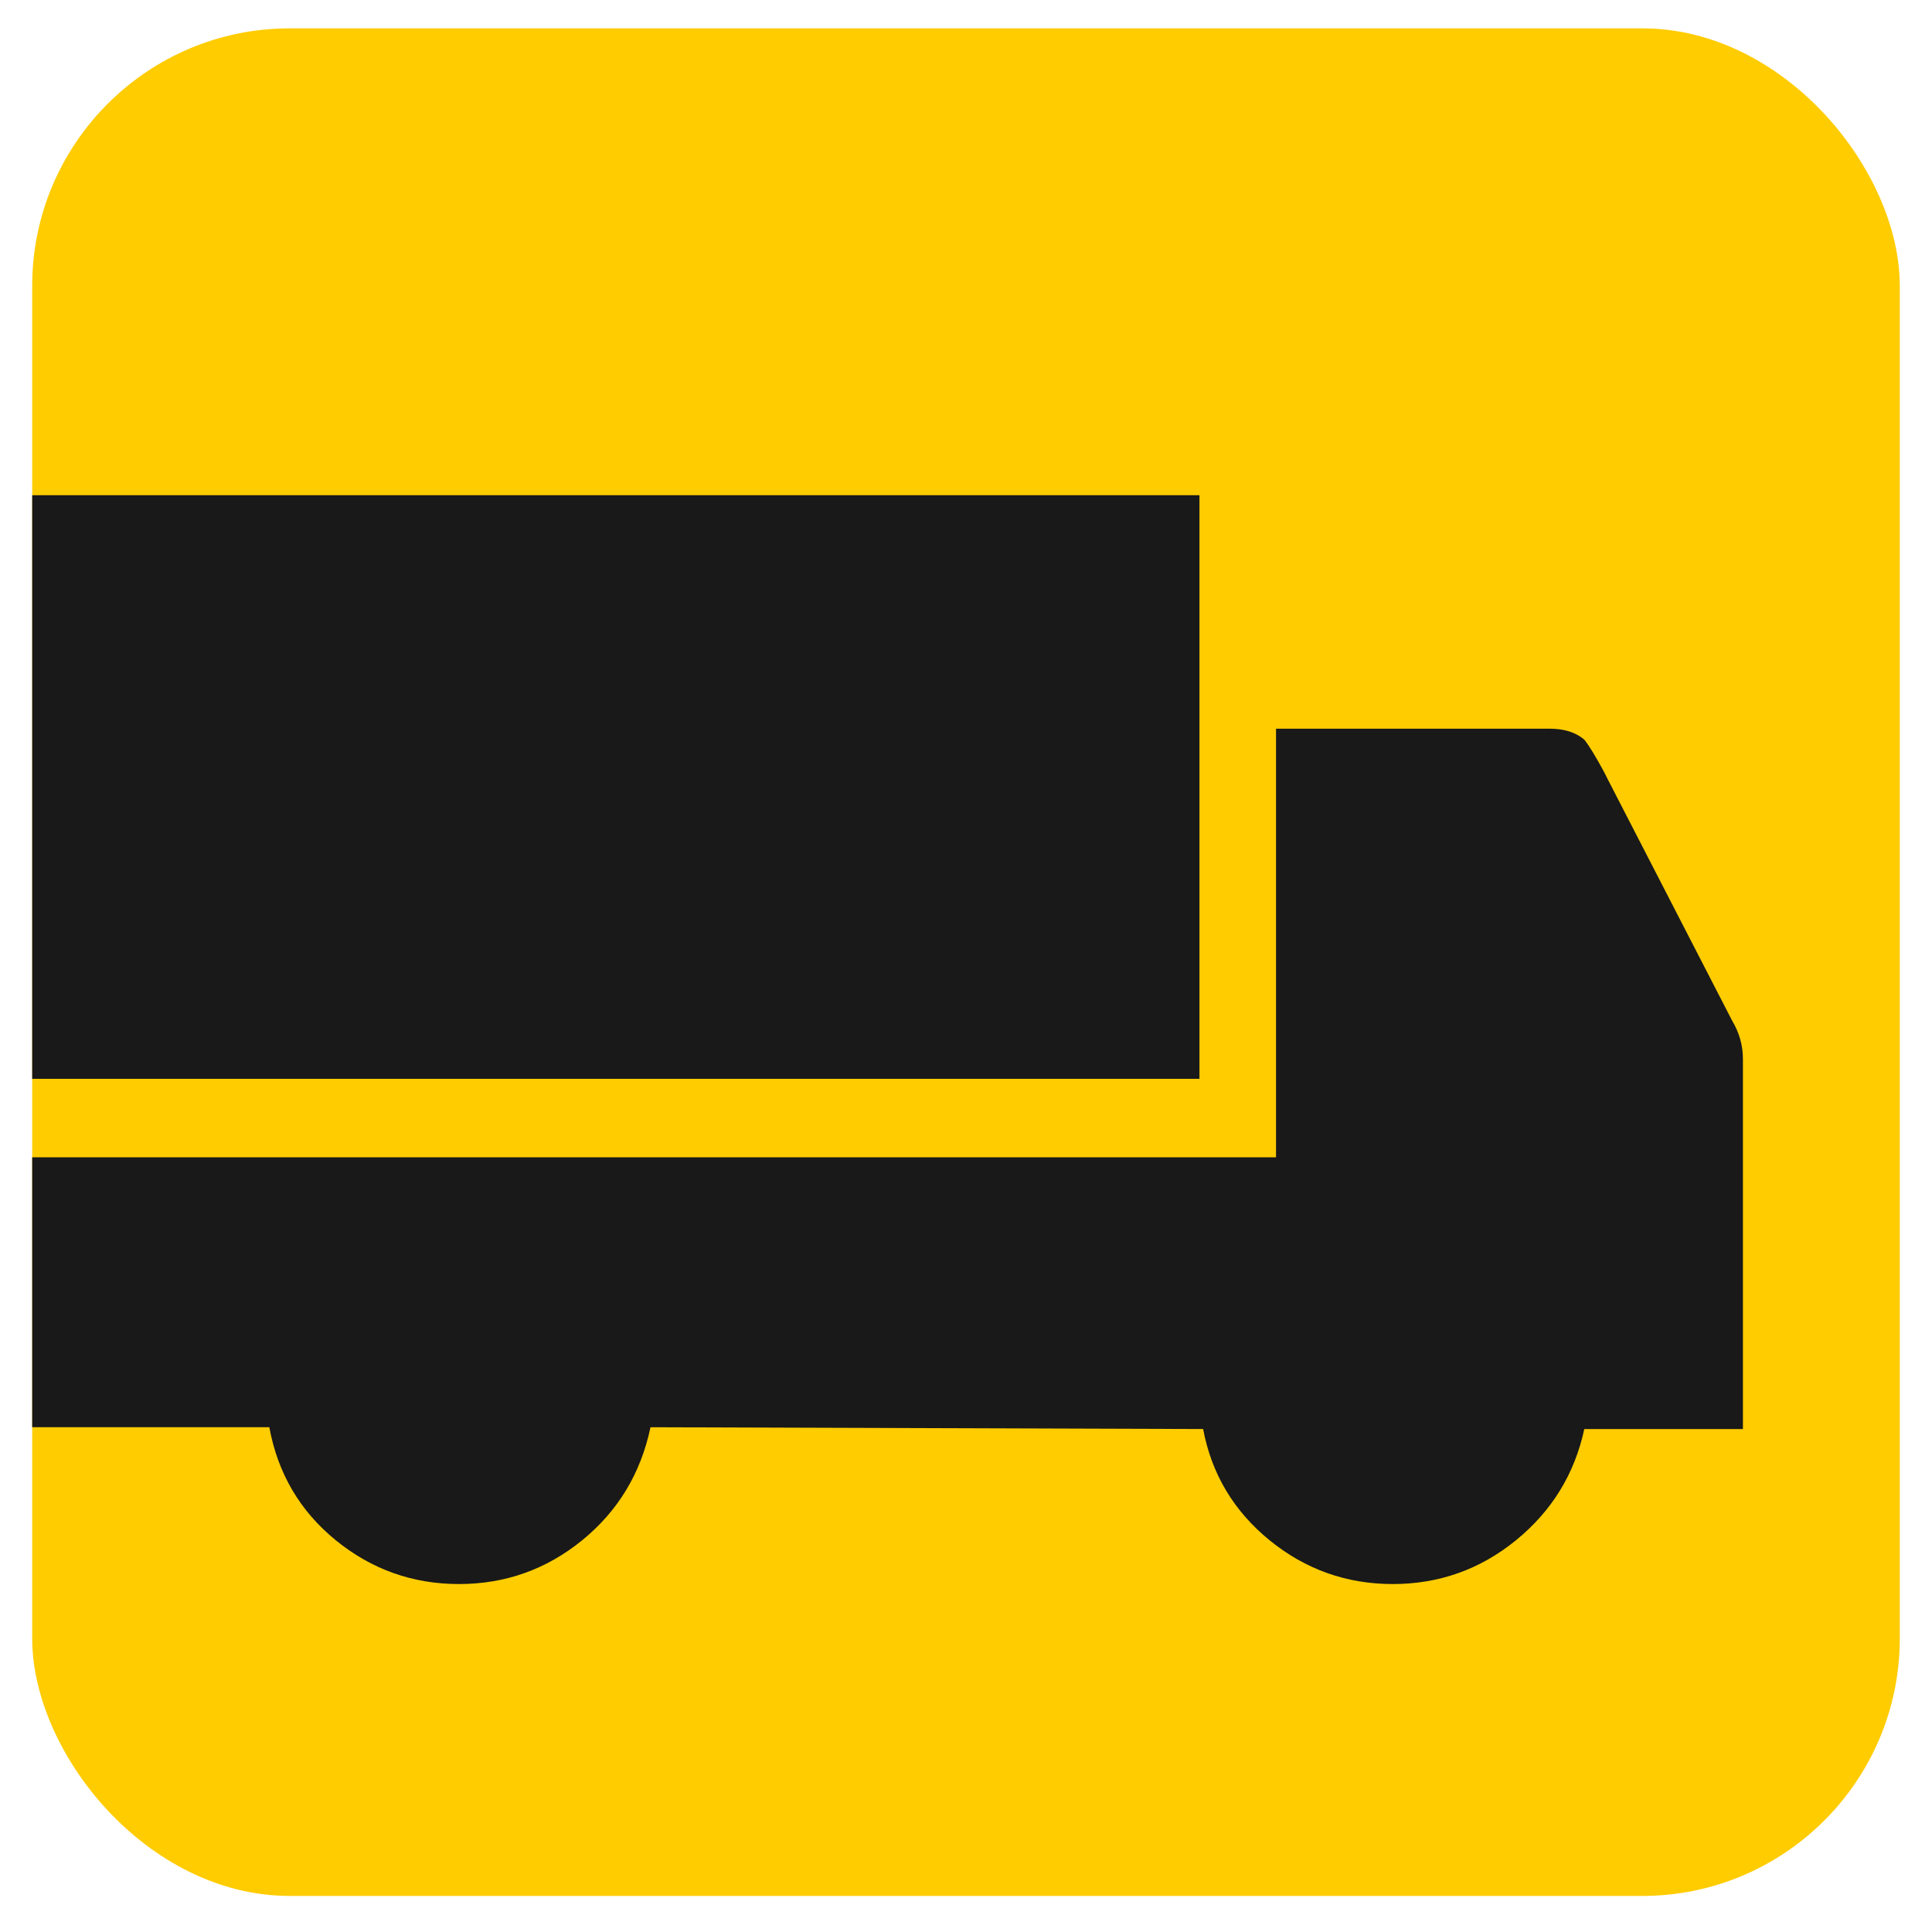 <svg width="30" height="30" viewBox="0 0 30 30" fill="none" xmlns="http://www.w3.org/2000/svg">
<rect x="0.5" y="0.44" width="29" height="29" rx="4" fill="#FFCC00"/>
<g clip-path="url(#clip0_1_247)">
<path d="M18.625 16.752H0.5V7.69H18.625V16.752ZM26.895 15.846L24.969 12.108L24.912 11.995C24.78 11.749 24.676 11.579 24.601 11.485C24.468 11.372 24.289 11.315 24.062 11.315H19.814V17.97H0.5V22.162H4.182C4.314 22.879 4.658 23.464 5.215 23.918C5.772 24.371 6.41 24.597 7.127 24.597C7.844 24.597 8.482 24.371 9.039 23.918C9.596 23.464 9.95 22.879 10.101 22.162L18.682 22.19C18.814 22.889 19.158 23.464 19.715 23.918C20.272 24.371 20.91 24.597 21.627 24.597C22.344 24.597 22.982 24.371 23.539 23.918C24.096 23.464 24.45 22.889 24.601 22.19H27.064V16.441C27.064 16.233 27.008 16.035 26.895 15.846Z" fill="#191919"/>
</g>
<defs>
<clipPath id="clip0_1_247">
<rect width="29" height="29" fill="white" transform="matrix(1 0 0 -1 0.5 29.44)"/>
</clipPath>
</defs>
</svg>
